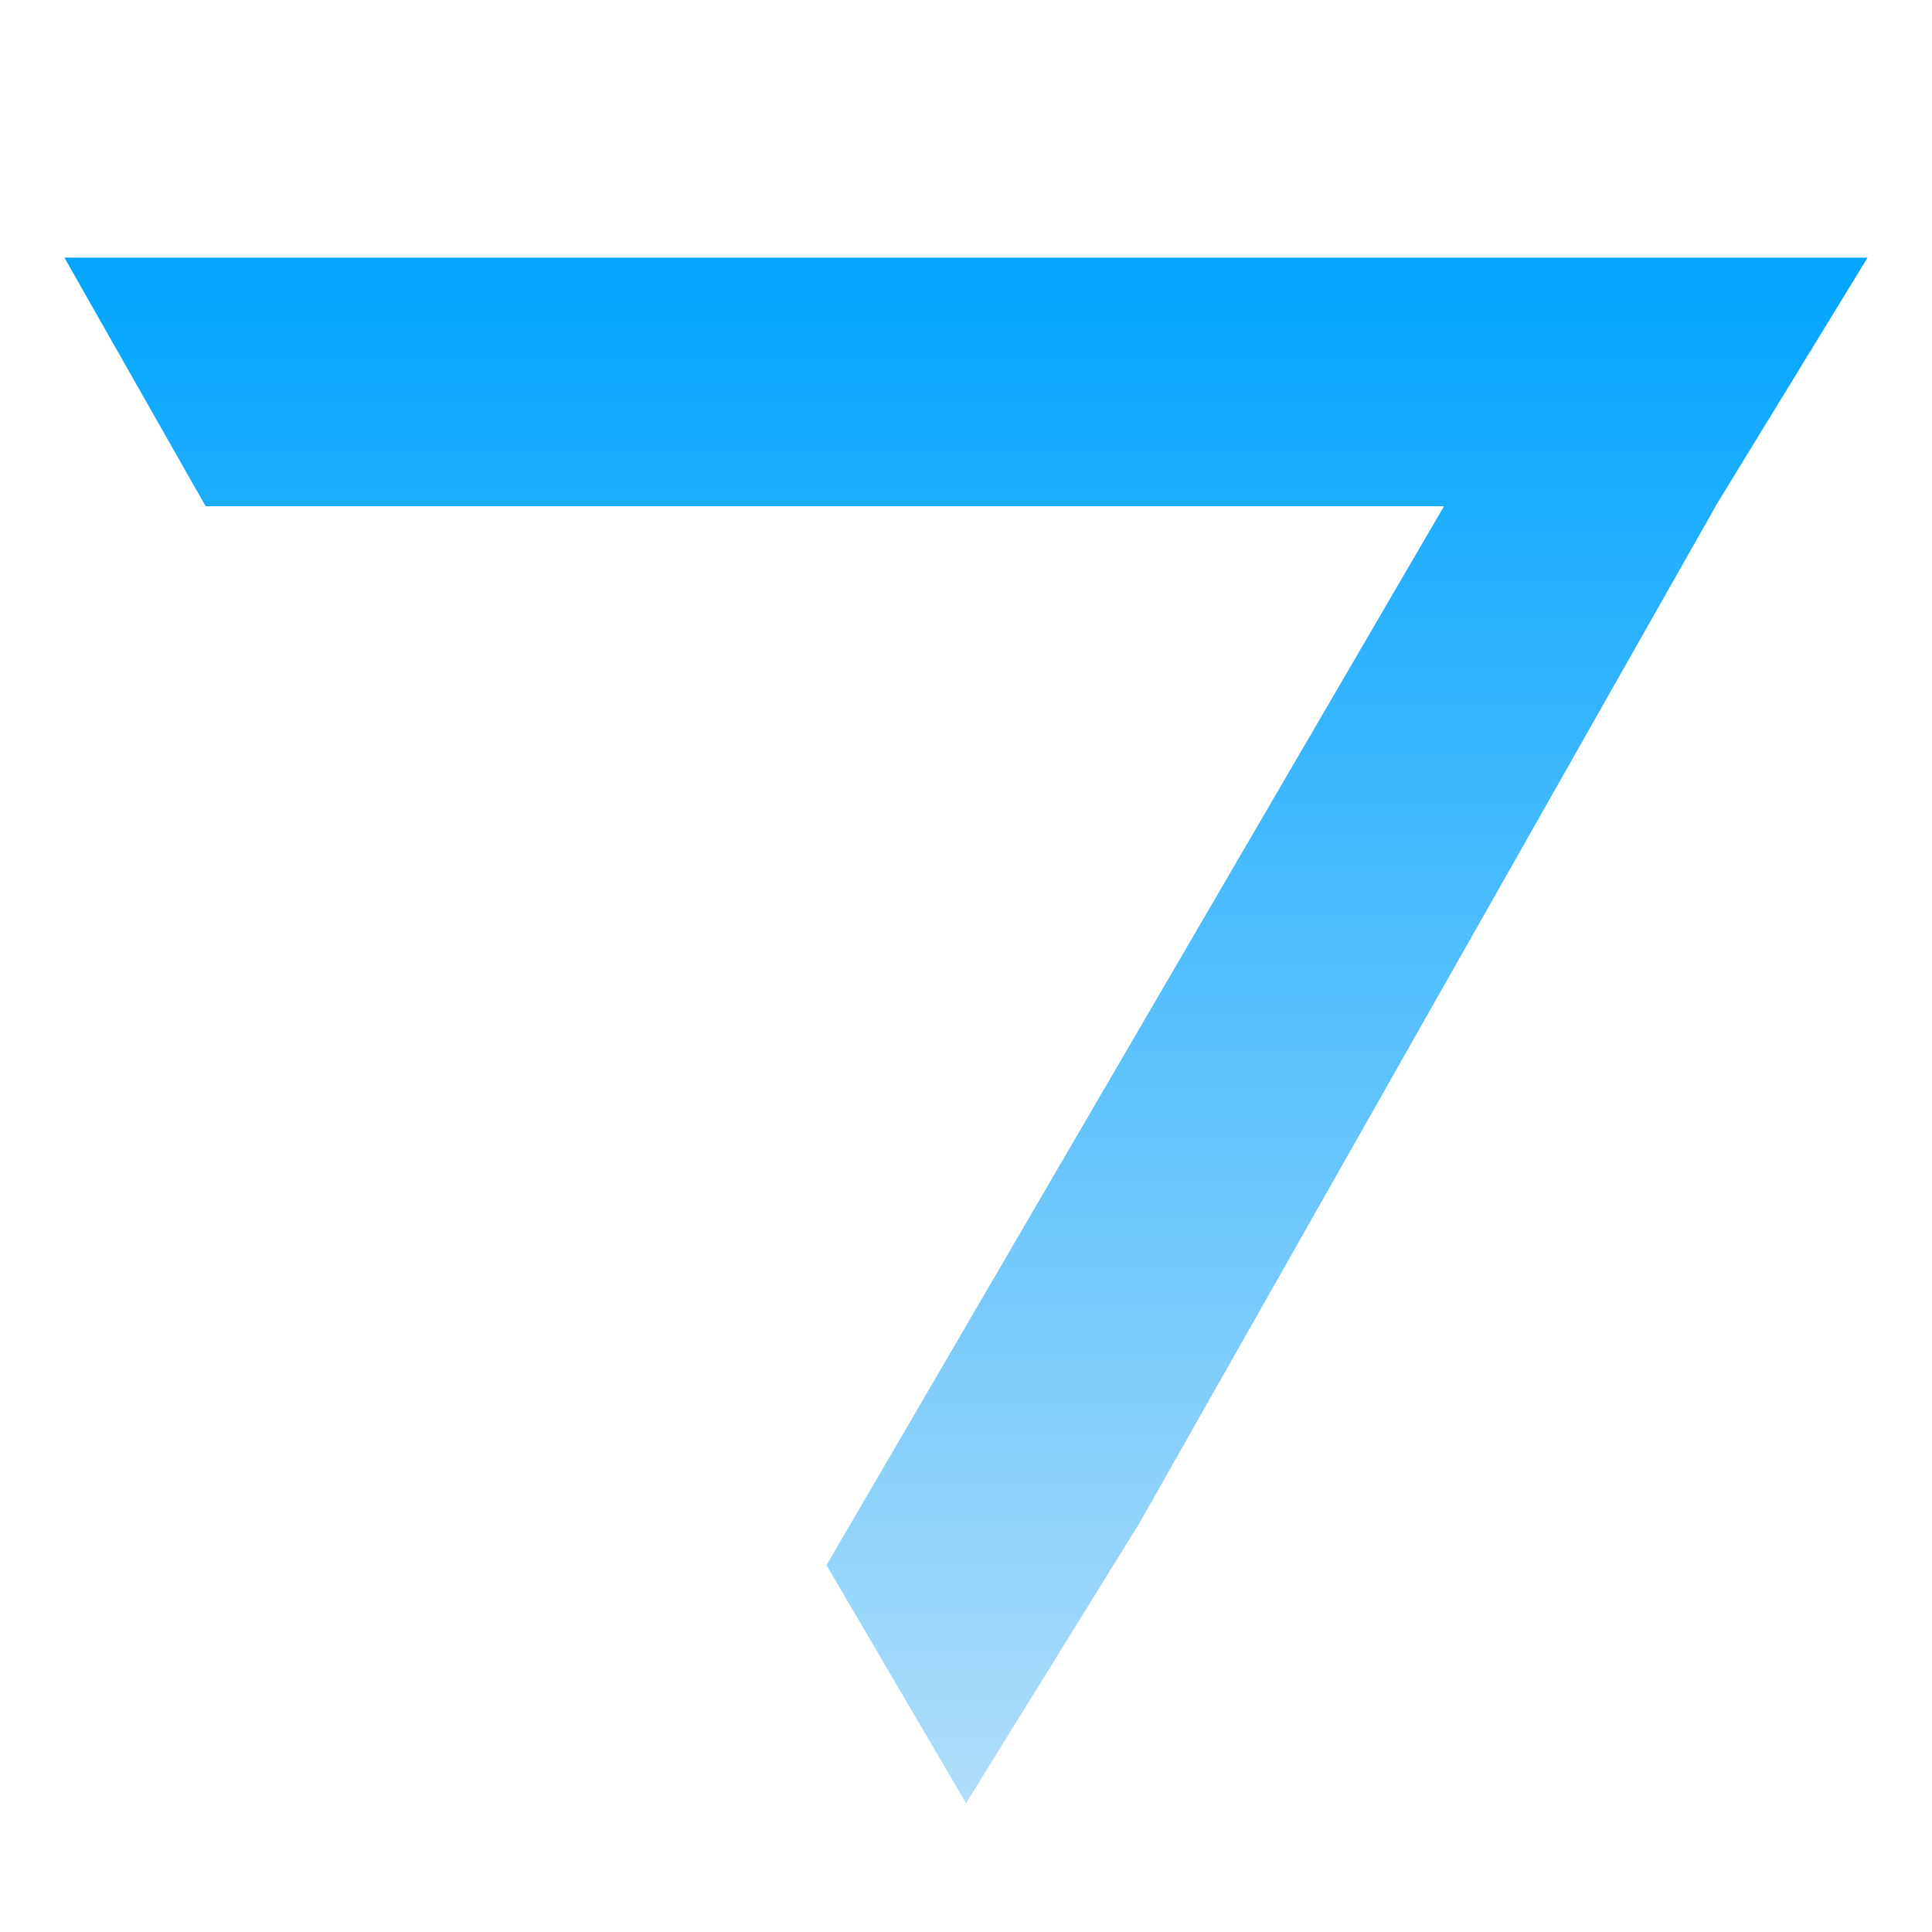 <svg width="30" height="30" viewBox="0 0 30 30" fill="none" xmlns="http://www.w3.org/2000/svg">
<path fill-rule="evenodd" clip-rule="evenodd" d="M12.834 24.304L22.422 7.861H26.64L17.693 23.65L15.001 28L12.834 24.304ZM1 4H29L26.638 7.861H3.193L1 4Z" fill="url(#paint0_linear_13050_5832)"/>
<defs>
<linearGradient id="paint0_linear_13050_5832" x1="-0.737" y1="4.301" x2="-0.737" y2="28.3" gradientUnits="userSpaceOnUse">
<stop stop-color="#03A5FF"/>
<stop offset="1" stop-color="#B2DEFA"/>
</linearGradient>
</defs>
</svg>
